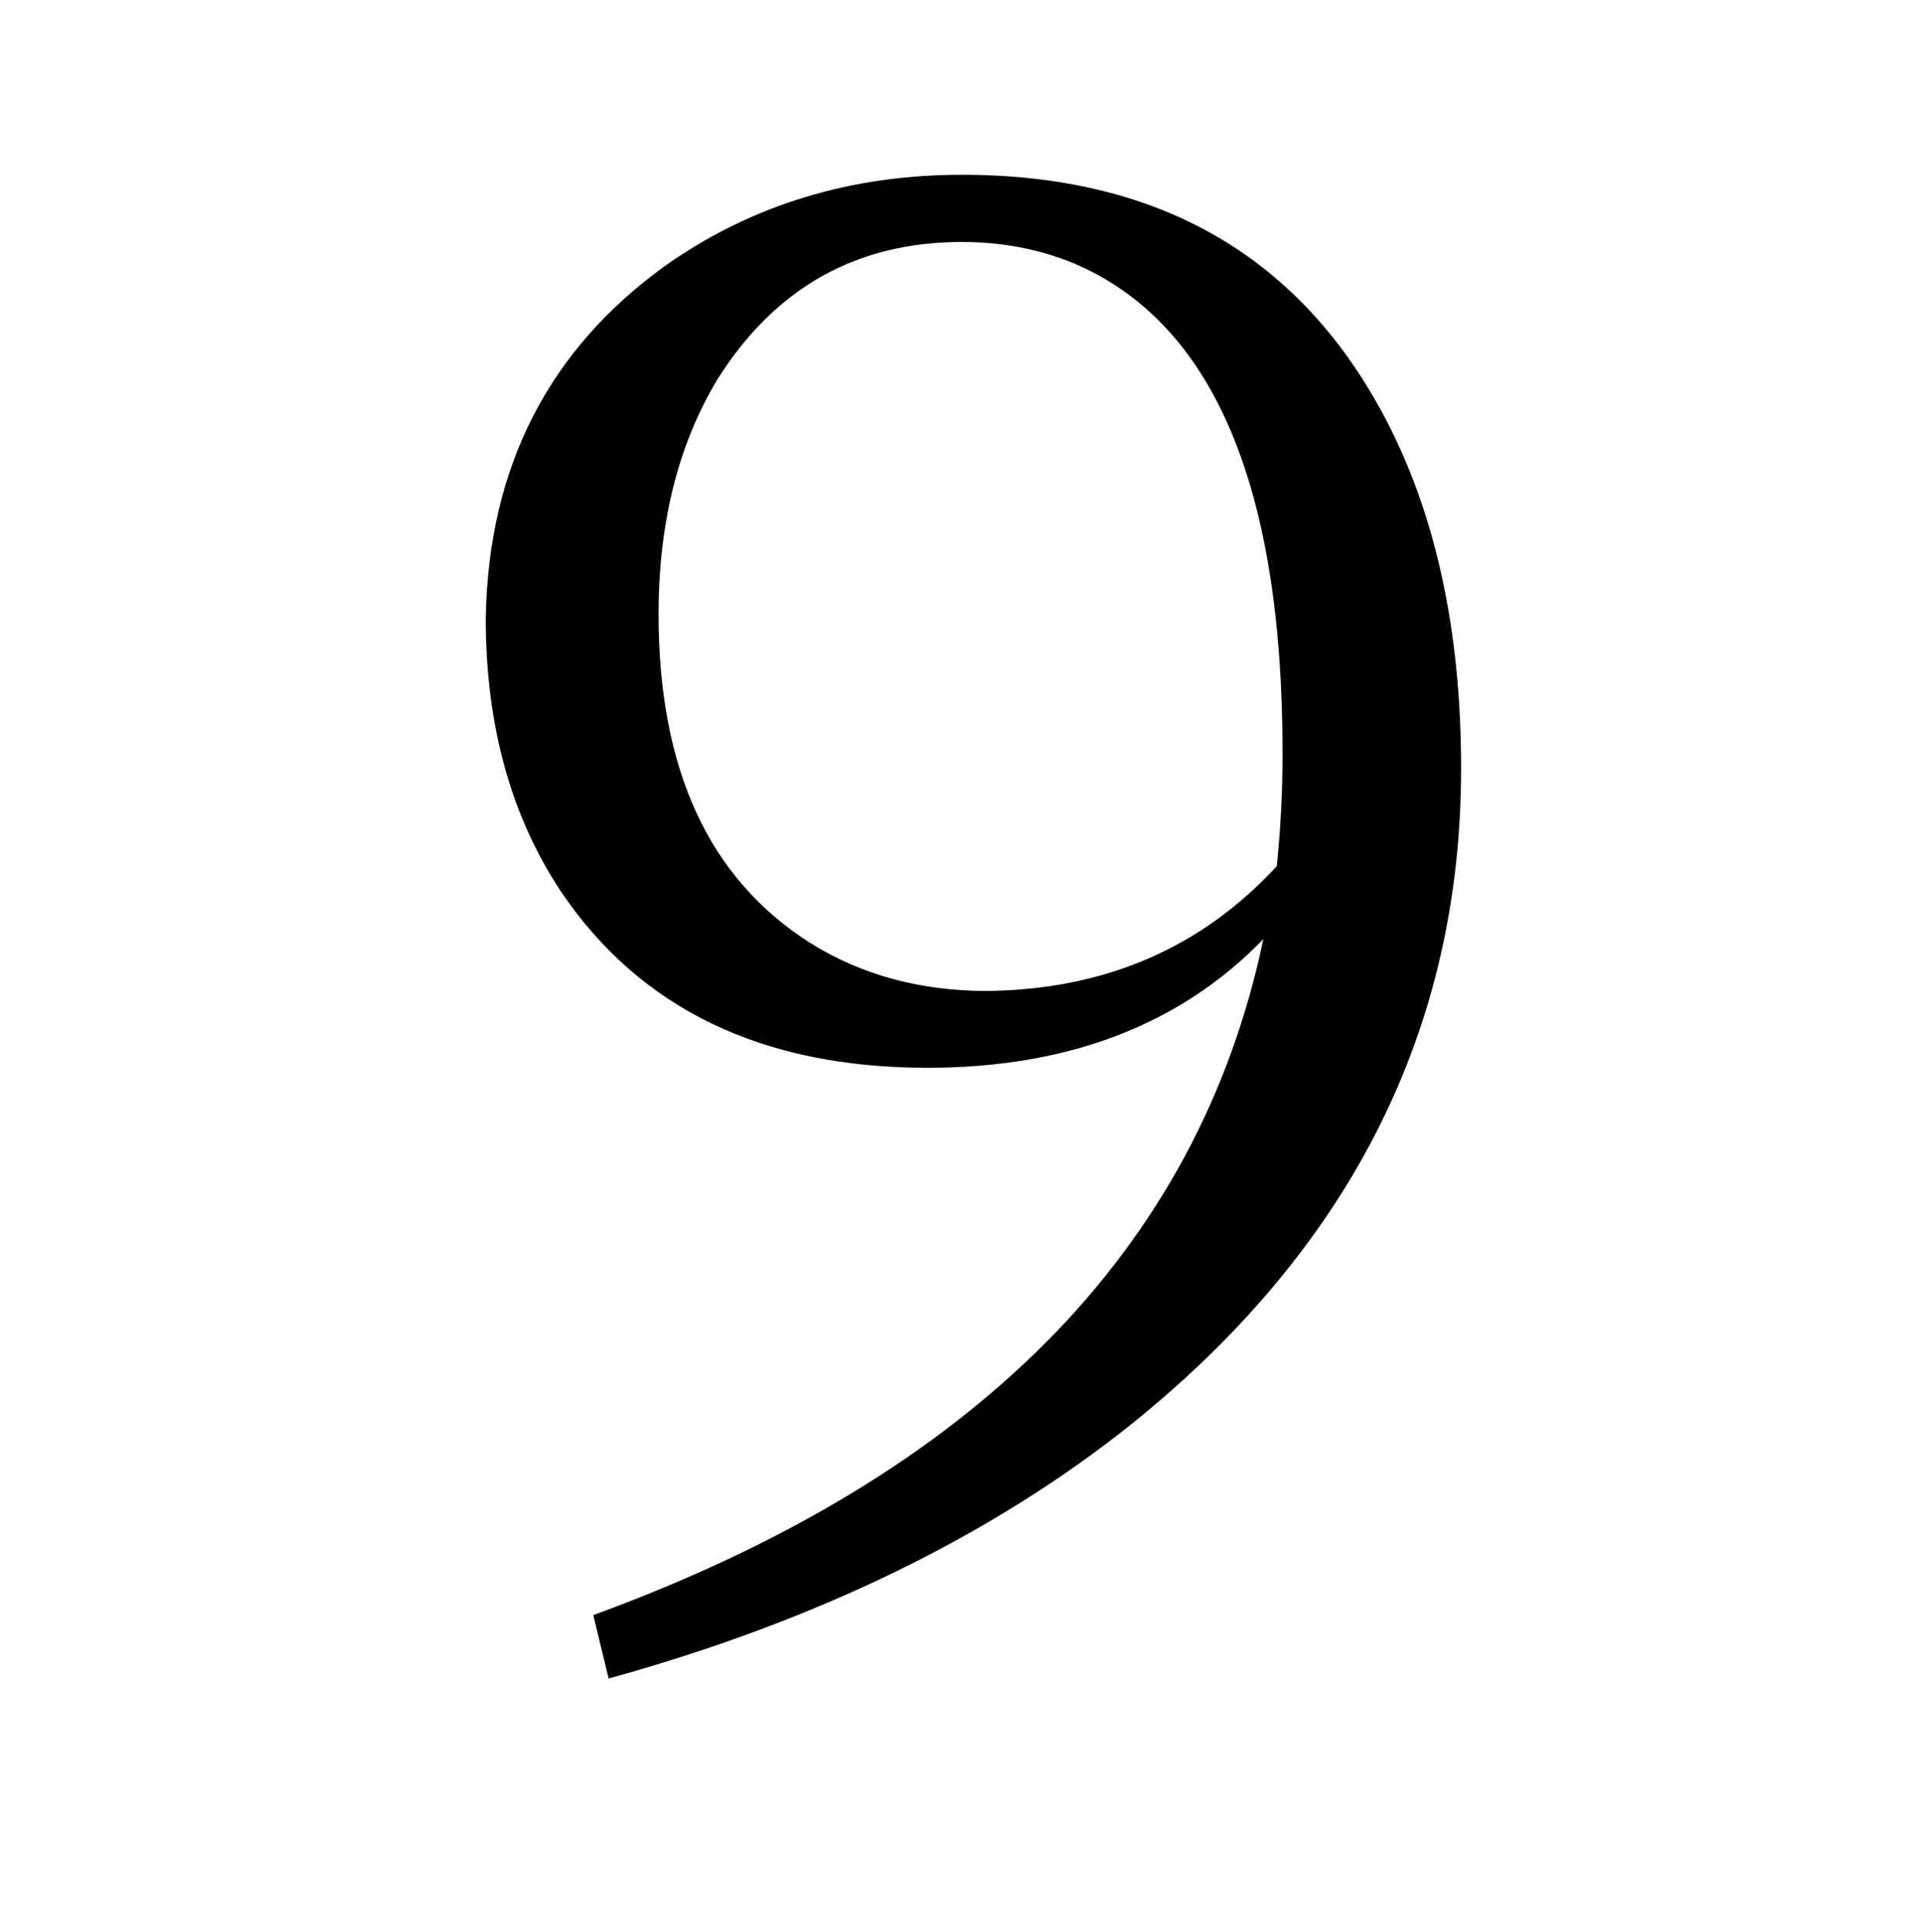 <?xml version="1.0" encoding="UTF-8" standalone="no"?>
<!DOCTYPE svg PUBLIC "-//W3C//DTD SVG 1.1//EN" "http://www.w3.org/Graphics/SVG/1.1/DTD/svg11.dtd">
 <svg xmlns="http://www.w3.org/2000/svg" xmlns:xlink="http://www.w3.org/1999/xlink" width="200" height="201.2"><path fill="black" d="M63.40 174.80L61.80 168.20Q121.40 146.40 131.60 97.80L131.60 97.80Q118.60 111.20 96.60 111.20L96.60 111.20Q70.80 111.20 58.40 92.80L58.40 92.80Q50.60 81.00 50.60 64.40L50.60 64.40Q51 40.80 69.40 27.60L69.40 27.60Q82.80 18.20 100.20 18.20L100.20 18.20Q130.60 18.20 144 43L144 43Q152.20 58.20 152.20 80.00L152.20 80.00Q152.20 120.60 118 148.20L118 148.20Q96 165.80 63.40 174.80L63.40 174.80ZM102.80 103.20L102.80 103.20Q121.20 103.00 133 90.20L133 90.20Q133.60 84.40 133.60 78.40L133.60 78.40Q133.60 36.60 111.80 27.40L111.80 27.40Q106.40 25.20 100.20 25.20L100.20 25.20Q83.80 25.20 74.80 39.40L74.80 39.40Q68.60 49.60 68.60 64.00L68.60 64.00Q68.60 88.20 84.40 98.20L84.40 98.20Q92.40 103.20 102.80 103.20Z"/></svg>